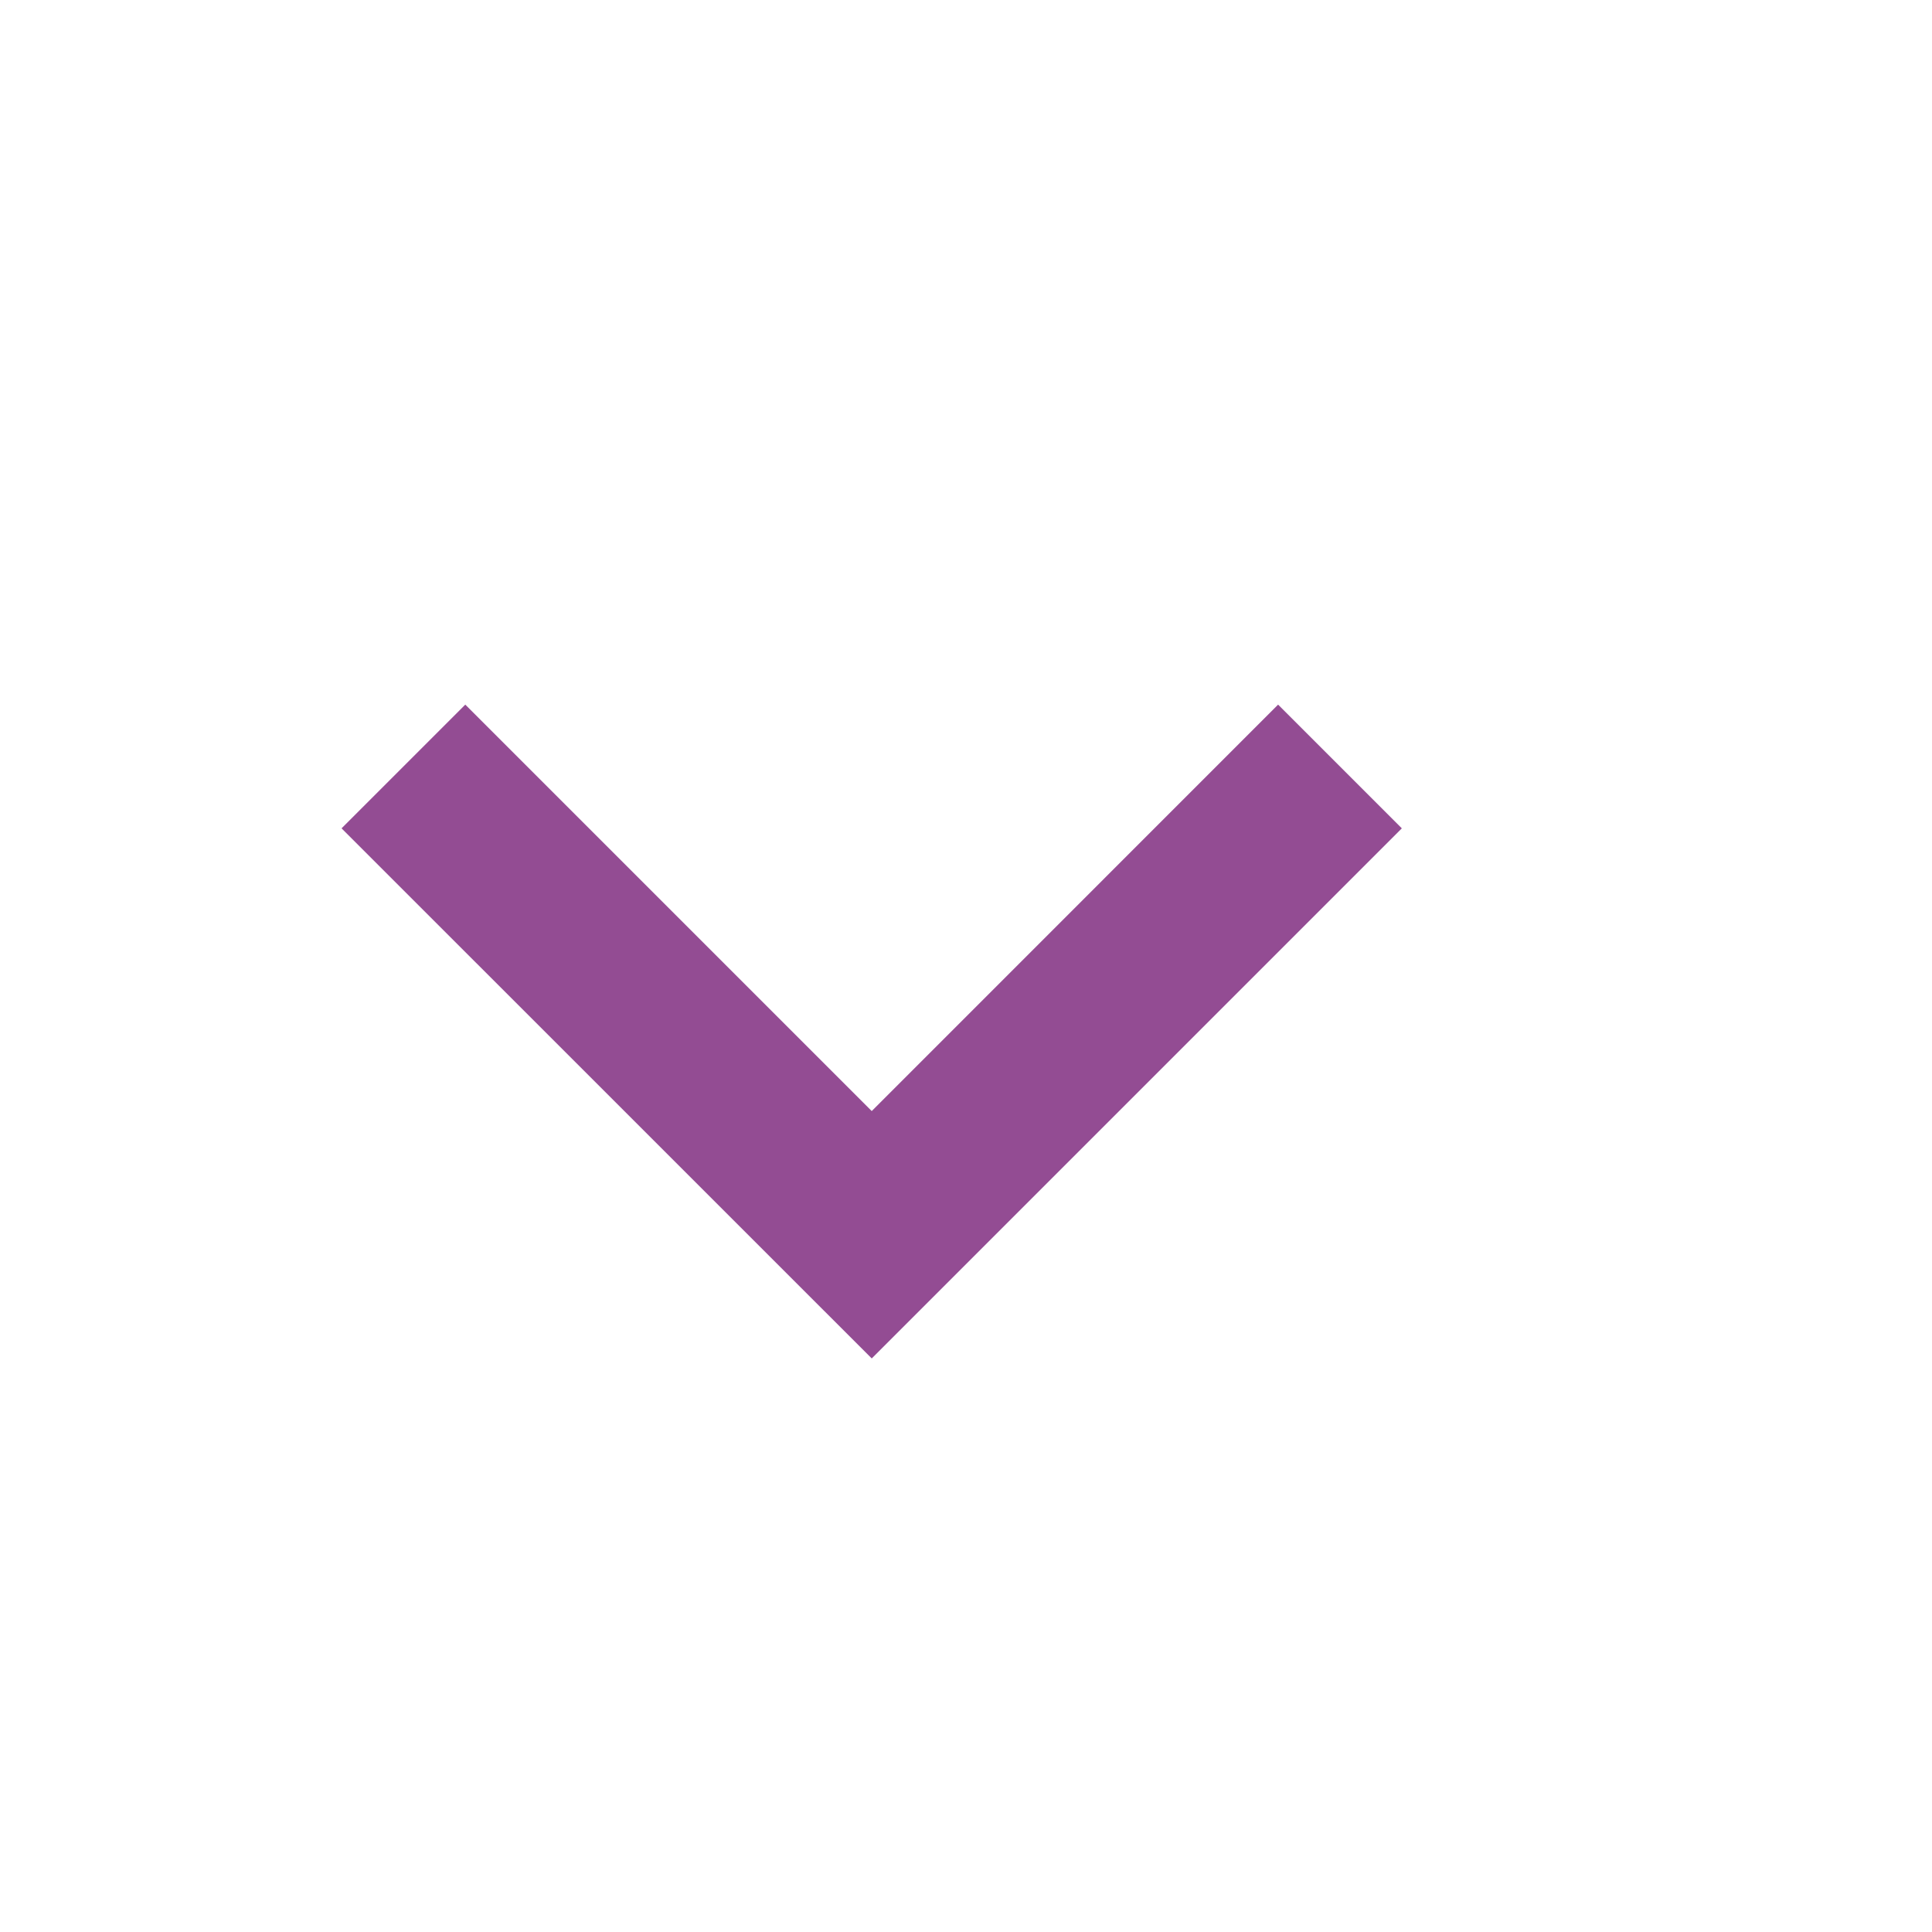 <svg width="24" height="24" viewBox="0 0 24 24" fill="none" xmlns="http://www.w3.org/2000/svg">
<mask id="mask0_910_99731" style="mask-type:alpha" maskUnits="userSpaceOnUse" x="0" y="0" width="24" height="24">
<rect width="24" height="24" transform="matrix(-1 0 0 1 24 0)" fill="#D9D9D9"/>
</mask>
<g mask="url(#mask0_910_99731)">
<path d="M10.829 16.875L17.414 10.29L15.877 8.753L10.829 13.802L5.78 8.753L4.243 10.29L10.829 16.875Z" fill="#934C93"/>
</g>
</svg>
